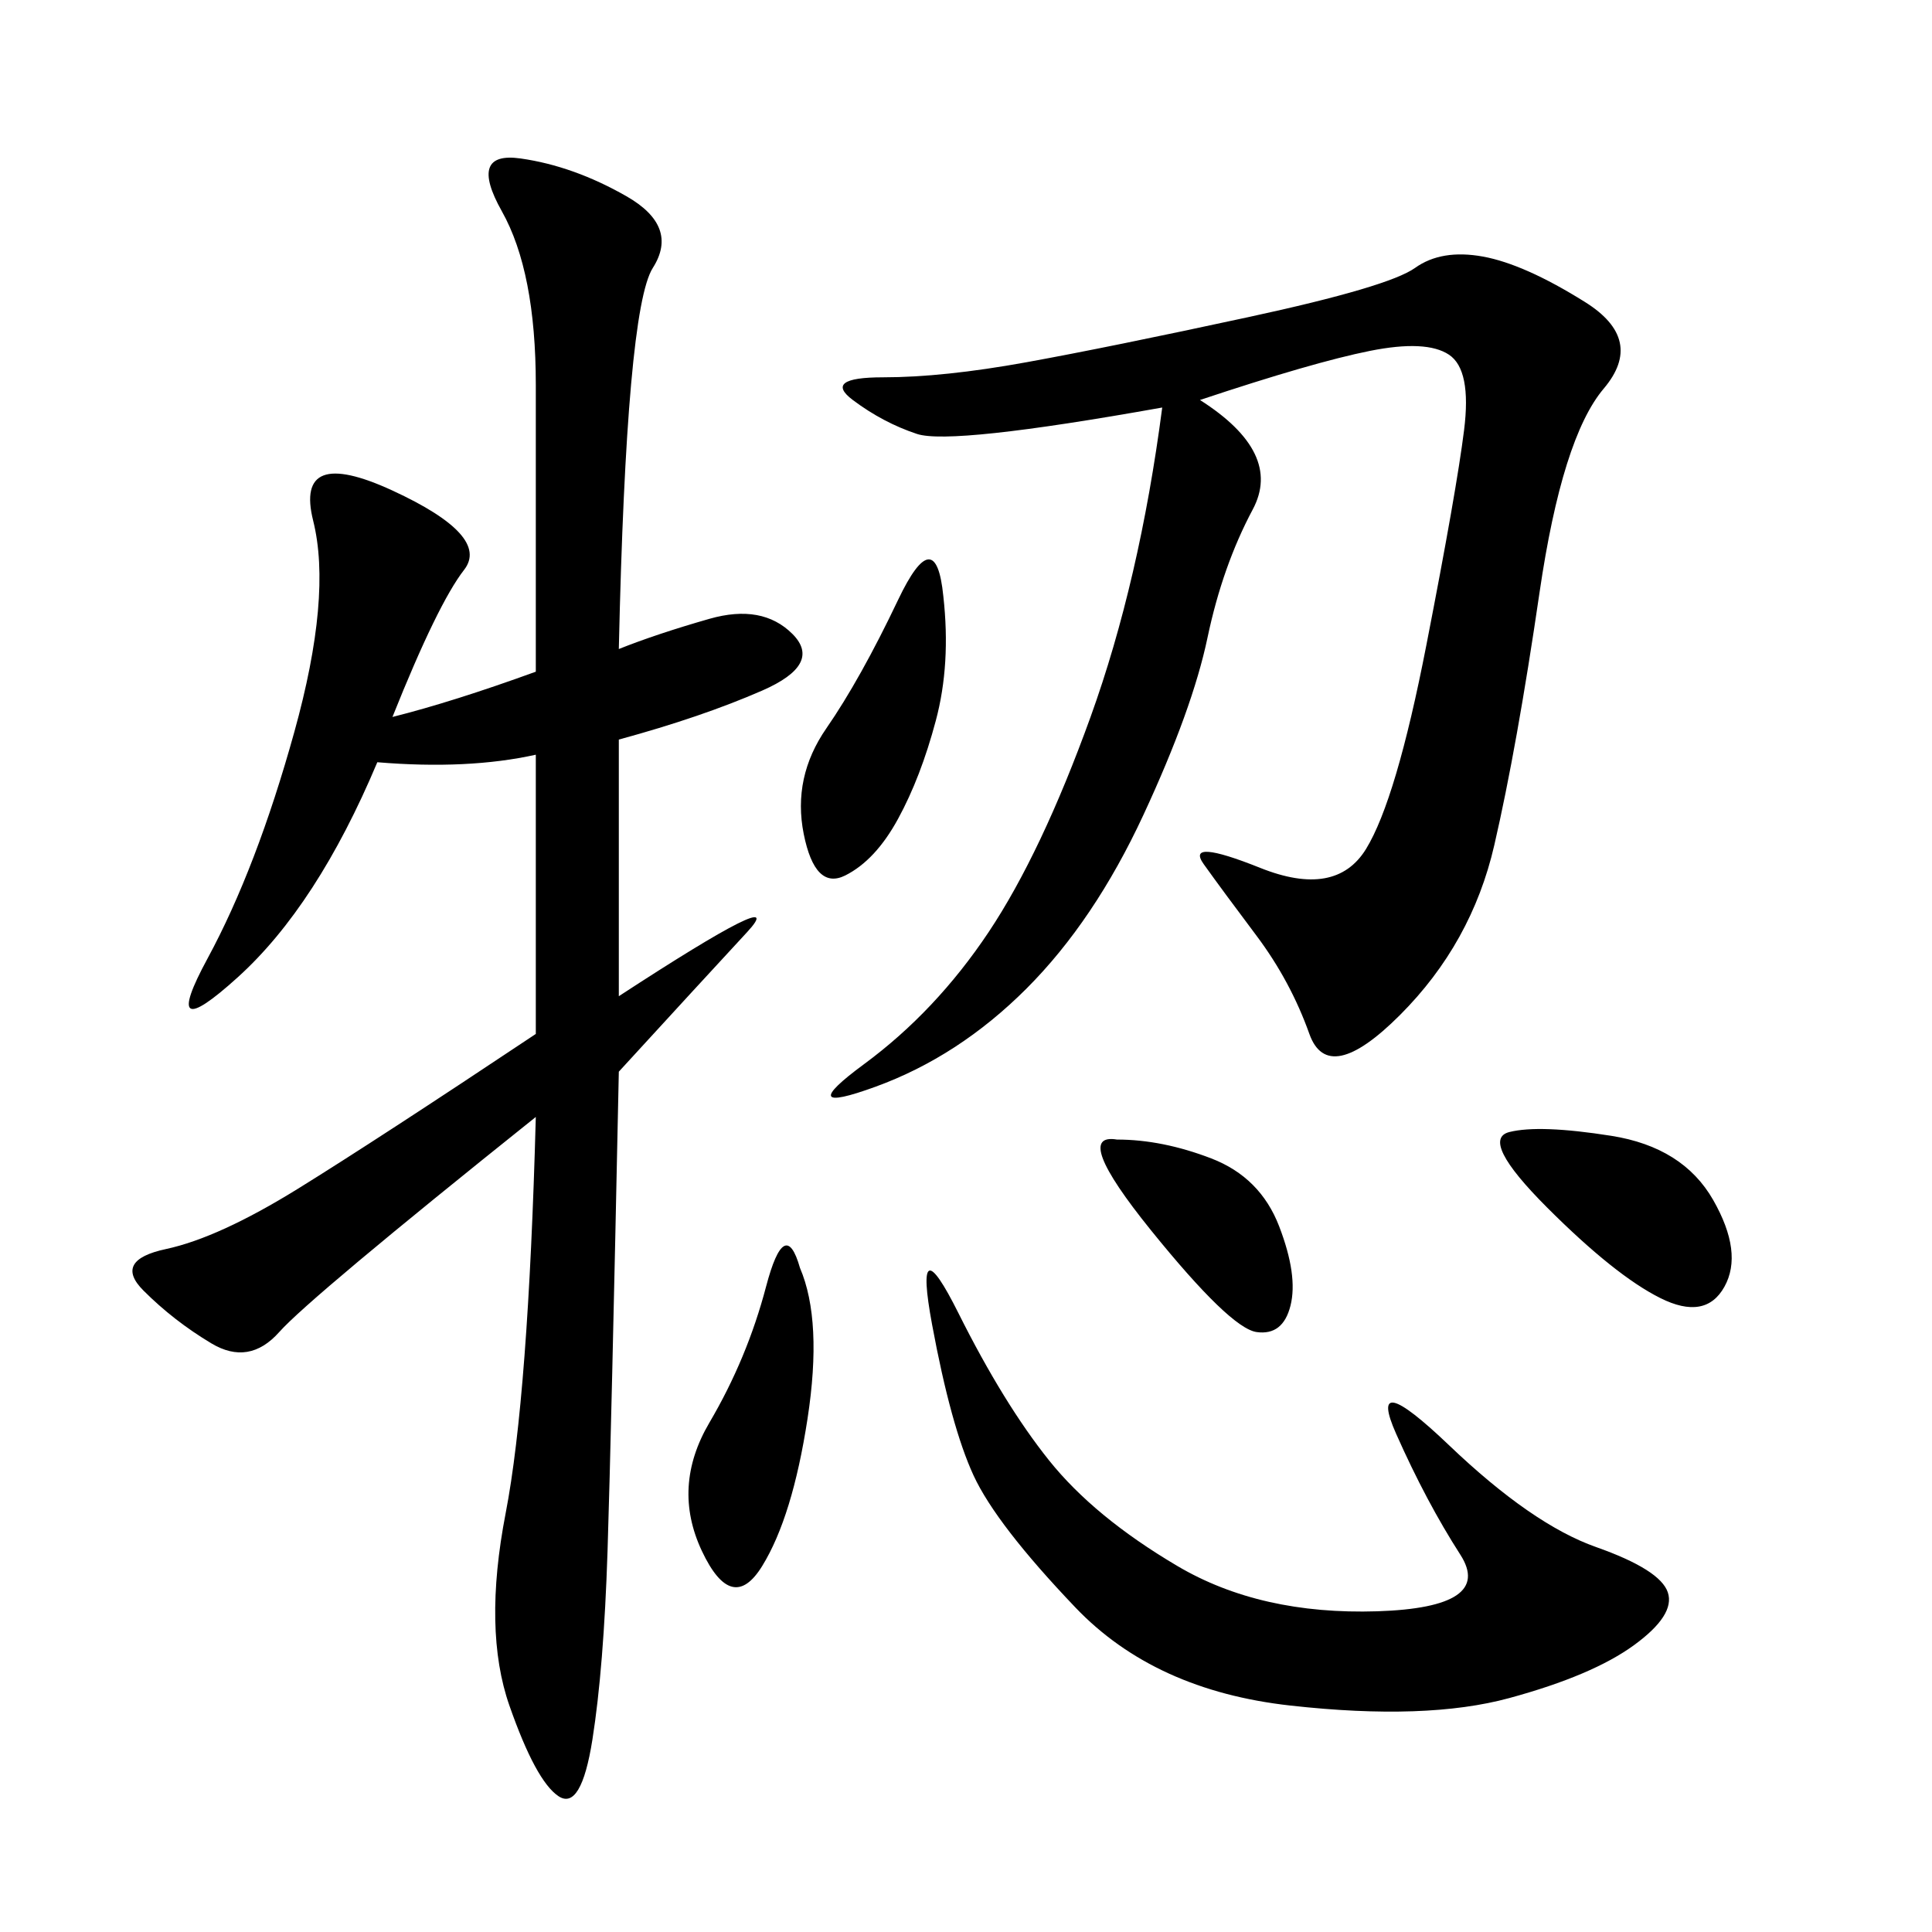 <svg xmlns="http://www.w3.org/2000/svg" xmlns:xlink="http://www.w3.org/1999/xlink" width="300" height="300"><path d="M96.09 100.78Q101.95 98.44 110.16 96.09Q118.36 93.75 123.05 98.44Q127.73 103.13 118.36 107.23Q108.98 111.33 96.09 114.84L96.09 114.84L96.09 154.69Q123.05 137.11 116.02 144.73Q108.98 152.34 96.09 166.41L96.09 166.41Q94.92 222.66 94.34 240.82Q93.75 258.98 91.99 270.12Q90.23 281.25 86.72 278.91Q83.20 276.56 79.10 264.84Q75 253.13 78.52 234.96Q82.03 216.80 83.20 173.44L83.20 173.44Q48.05 201.56 43.36 206.84Q38.67 212.11 32.81 208.59Q26.95 205.08 22.27 200.39Q17.58 195.70 25.78 193.95Q33.98 192.19 46.29 184.57Q58.59 176.95 83.20 160.55L83.20 160.55L83.20 117.19Q72.66 119.53 58.59 118.36L58.59 118.36Q49.22 140.63 36.91 151.76Q24.61 162.89 32.23 148.83Q39.84 134.77 45.70 113.67Q51.56 92.58 48.63 80.86Q45.70 69.14 60.94 76.17Q76.17 83.20 72.07 88.48Q67.97 93.75 60.94 111.33L60.94 111.33Q70.31 108.98 83.20 104.30L83.20 104.30L83.20 59.77Q83.20 42.19 77.93 32.81Q72.66 23.44 80.86 24.61Q89.06 25.78 97.27 30.47Q105.47 35.16 101.37 41.60Q97.27 48.05 96.09 100.78L96.09 100.78ZM186.33 62.11Q199.22 70.31 194.53 79.10Q189.84 87.89 187.50 99.02Q185.16 110.16 177.54 126.56Q169.92 142.97 159.38 153.52Q148.83 164.06 135.94 168.75Q123.05 173.44 134.18 165.23Q145.31 157.03 153.52 144.73Q161.72 132.42 169.34 111.33Q176.95 90.23 180.47 63.28L180.47 63.28Q147.66 69.14 142.38 67.38Q137.11 65.63 132.42 62.11Q127.73 58.59 137.11 58.59L137.11 58.59Q146.48 58.59 159.38 56.25Q172.27 53.91 193.95 49.22Q215.63 44.53 219.73 41.60Q223.83 38.67 230.27 39.84Q236.72 41.02 246.09 46.88Q255.47 52.73 249.02 60.35Q242.58 67.97 239.06 91.99Q235.55 116.02 232.03 131.25Q228.52 146.48 217.38 157.62Q206.25 168.75 203.32 160.55Q200.39 152.34 195.12 145.31Q189.84 138.28 186.91 134.18Q183.98 130.08 195.70 134.77Q207.42 139.45 212.11 131.84Q216.80 124.22 221.48 100.20Q226.17 76.17 227.34 66.80Q228.52 57.42 225 55.08Q221.48 52.73 212.70 54.49Q203.91 56.25 186.33 62.11L186.33 62.11ZM148.83 203.91Q155.86 217.97 162.89 226.76Q169.92 235.55 182.81 243.16Q195.70 250.78 213.87 250.20Q232.03 249.61 226.76 241.41Q221.48 233.20 216.80 222.66Q212.11 212.11 225 224.41Q237.89 236.72 247.85 240.23Q257.81 243.75 258.98 247.27Q260.16 250.78 253.71 255.47Q247.27 260.16 234.38 263.67Q221.48 267.19 200.39 264.84Q179.30 262.50 166.99 249.61Q154.69 236.72 151.17 229.10Q147.66 221.48 144.73 205.66Q141.80 189.84 148.83 203.91L148.83 203.91ZM146.48 92.58Q147.66 103.13 145.31 111.91Q142.97 120.70 139.45 127.15Q135.94 133.59 131.25 135.94Q126.56 138.28 124.80 129.49Q123.05 120.70 128.32 113.09Q133.59 105.47 139.45 93.16Q145.31 80.86 146.48 92.58L146.48 92.58ZM124.22 196.88Q127.73 205.08 125.39 220.31Q123.05 235.55 118.36 243.16Q113.67 250.78 108.98 240.82Q104.30 230.86 110.16 220.90Q116.02 210.94 118.95 199.80Q121.88 188.67 124.22 196.88L124.22 196.88ZM234.38 175.78Q239.06 174.61 250.20 176.37Q261.33 178.13 266.02 186.33Q270.70 194.53 267.77 199.80Q264.84 205.08 257.81 201.56Q250.78 198.05 240.23 187.50Q229.69 176.95 234.38 175.78L234.38 175.78ZM173.44 176.95Q180.47 176.95 188.09 179.88Q195.70 182.81 198.63 190.43Q201.56 198.05 200.39 202.73Q199.22 207.42 195.12 206.84Q191.02 206.25 178.71 191.02Q166.41 175.78 173.44 176.95L173.44 176.95Z"/></svg>
